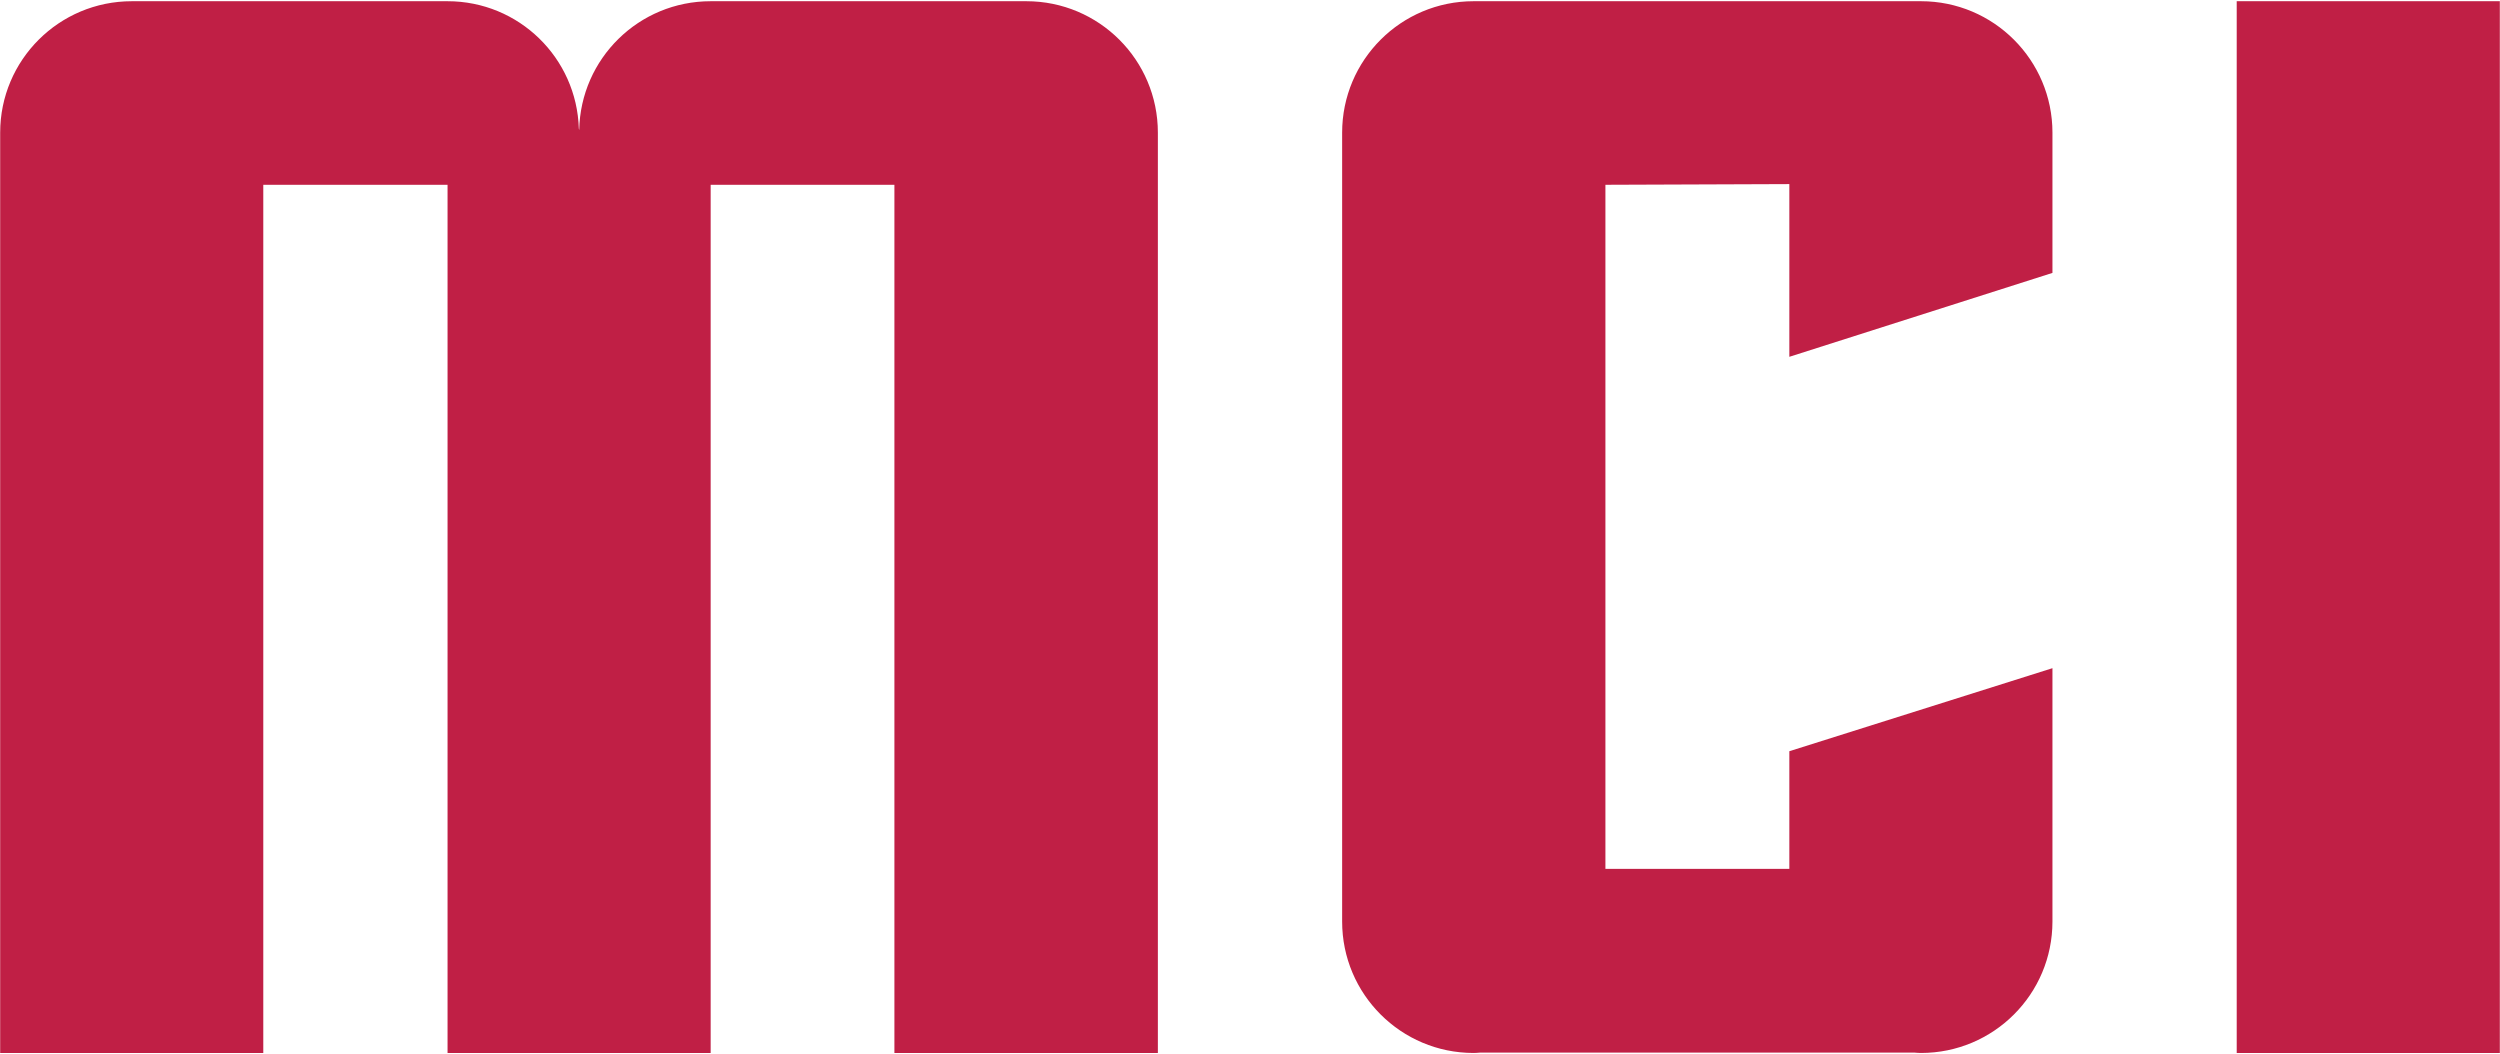 <?xml version="1.0" encoding="UTF-8"?> <svg xmlns="http://www.w3.org/2000/svg" version="1.2" viewBox="0 0 1430 603" width="1430" height="603"><title>logo (25)-svg</title><style> .s0 { fill: #c01f45 } </style><path id="Layer" fill-rule="evenodd" class="s0" d="m1429.9 0.7v601.6h-150.5v-601.6zm-767.6 75.2v526.4h-150.7v-496.6h-105.1v496.6h-150.5v-496.6h-105.4v496.6h-150.5v-526.4c0-41.6 33.7-75.2 75.3-75.2h180.6c40.8 0 73.9 32.4 75.1 72.9 0.1 0.3 0.1 0.5 0.2 0.8 0.8-40.9 34.1-73.7 75.2-73.7h180.6c41.5 0 75.2 33.6 75.2 75.2zm511.7 0q0 0.2 0 0.4 0 0.2 0 0.3v79.5l-150.5 48v-98.8l-105.2 0.4v391.3h105.2v-67.3q75.3-23.7 150.5-47.5v143.3c0 0.2 0 0.5 0 0.8 0 0.2 0 0.5 0 0.8 0 41.6-33.7 75.2-75.2 75.2-1.2 0-2.4-0.1-3.6-0.2h-248.7c-1.2 0.1-2.4 0.2-3.6 0.2-41.5 0-75.2-33.6-75.2-75.2v-451.2c0-41.6 33.7-75.2 75.2-75.2h255.9c41.5 0 75.2 33.6 75.2 75.2z"></path></svg> 